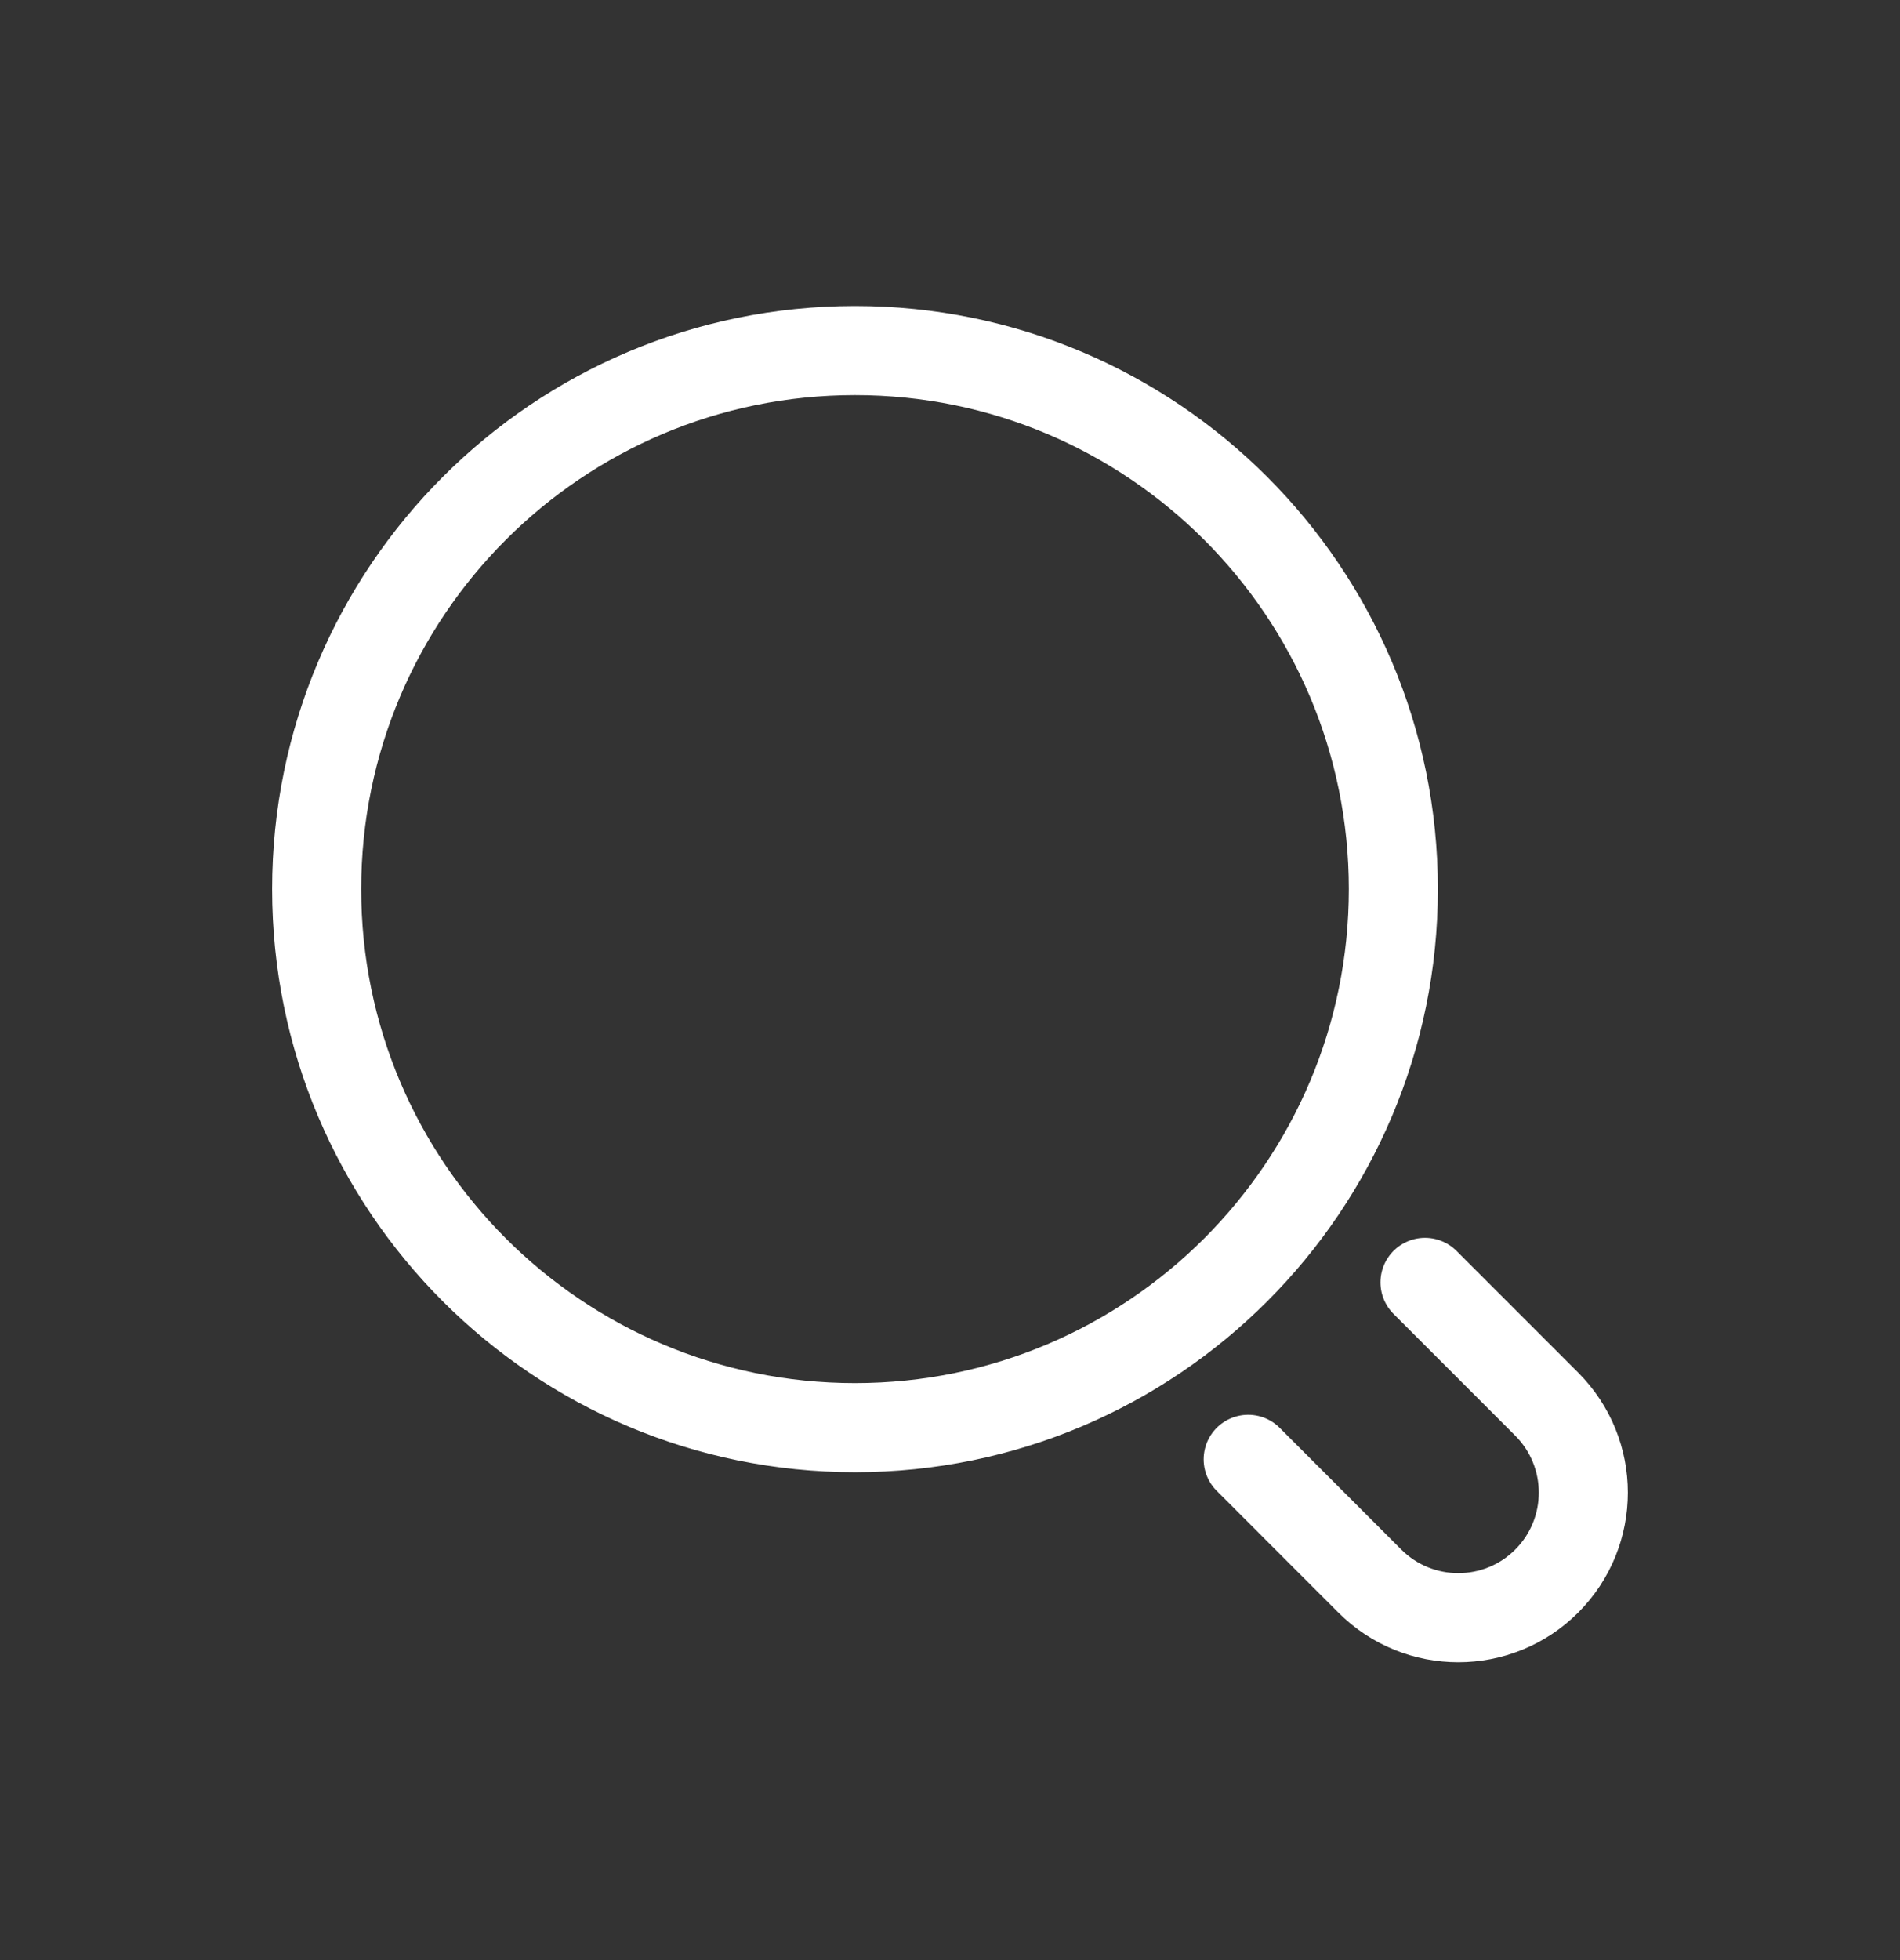 <svg width="32" height="33" viewBox="0 0 32 33" fill="none" xmlns="http://www.w3.org/2000/svg">
<rect x="0" y="0" width="32" height="33" fill="#333333" stroke="none"/>
<path d="M24 21.59L26.05 23.64C26.872 24.463 26.872 25.796 26.05 26.619C25.227 27.441 23.894 27.441 23.071 26.619L21.022 24.569M5.333 14.969C5.333 9.962 9.393 5.902 14.4 5.902C19.407 5.902 23.467 9.962 23.467 14.969C23.467 19.976 19.407 24.036 14.4 24.036C9.393 24.036 5.333 19.976 5.333 14.969Z" stroke="white" stroke-width="1.5" stroke-linecap="round"/>
</svg>
